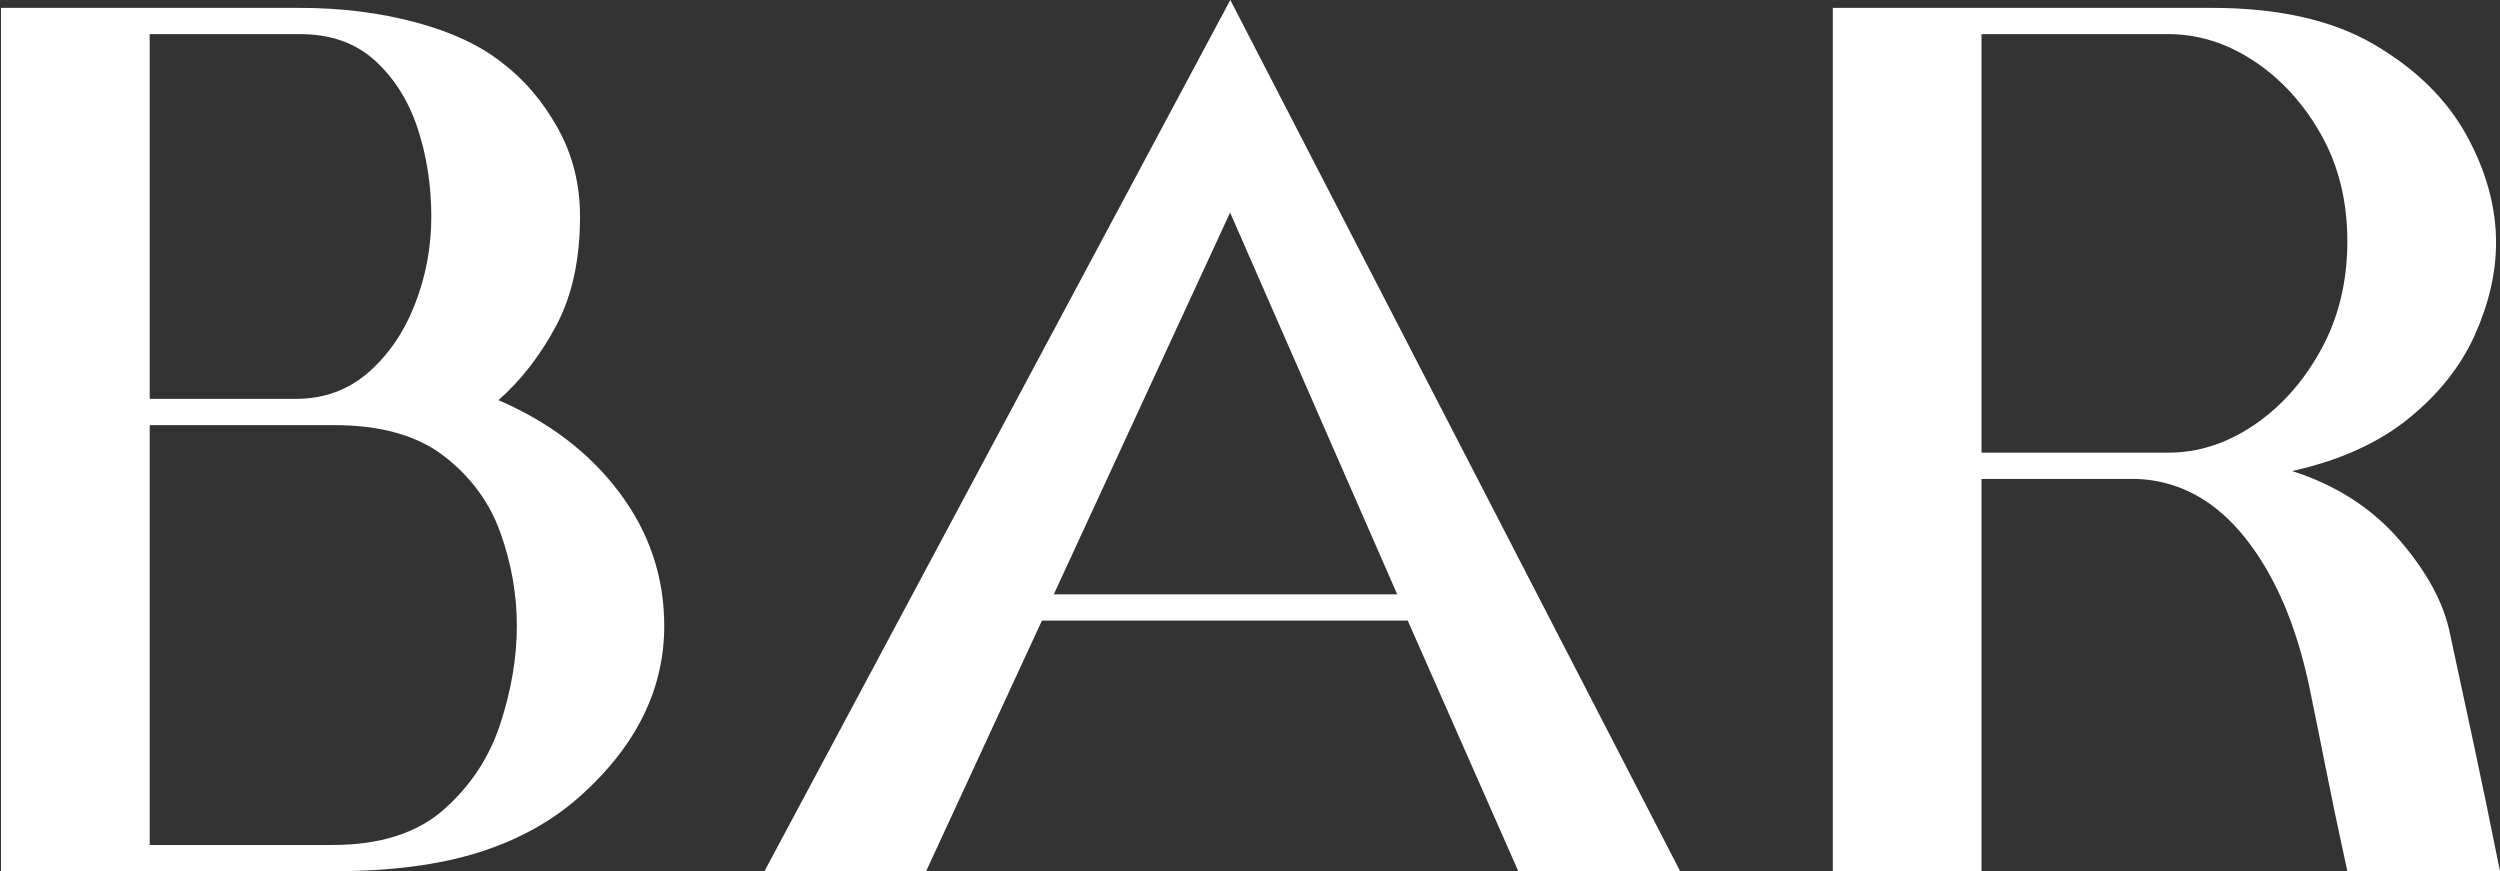<svg xmlns="http://www.w3.org/2000/svg" fill="none" viewBox="0 0 594 207" height="207" width="594">
<rect x="0" y="0" width="594" height="207" fill="#333333" stroke="none"/>
<path fill="white" d="M118.427 95.083C130.517 100.279 140.105 107.605 147.192 117.061C154.28 126.517 157.823 137.065 157.823 148.703C157.823 163.667 151.257 177.072 138.125 188.919C131.455 194.946 123.377 199.466 113.893 202.48C104.409 205.493 92.892 207 79.343 207H0.237V1.871H71.213C81.01 1.871 90.182 3.014 98.728 5.3C107.275 7.586 114.153 10.807 119.365 14.964C124.576 18.913 128.953 24.056 132.497 30.395C136.04 36.734 137.812 43.749 137.812 51.438C137.812 61.622 135.936 70.247 132.184 77.313C128.432 84.38 123.846 90.303 118.427 95.083ZM71.213 8.105H35.569V94.771H70.275C76.945 94.771 82.678 92.693 87.472 88.536C92.266 84.38 95.966 78.976 98.572 72.325C101.178 65.675 102.48 58.712 102.48 51.438C102.48 44.164 101.386 36.942 99.197 30.395C97.009 23.849 93.621 18.497 89.035 14.34C84.45 10.184 78.509 8.105 71.213 8.105ZM79.03 200.765C90.286 200.765 99.093 197.959 105.451 192.348C111.808 186.736 116.29 179.93 118.896 171.929C121.501 163.927 122.804 156.185 122.804 148.703C122.804 141.221 121.501 133.843 118.896 126.569C116.29 119.295 111.808 113.216 105.451 108.332C99.093 103.448 90.39 101.006 79.343 101.006H35.569V200.765H79.03Z"></path>
<path fill="white" d="M360.747 207L334.483 147.456H247.56L220.045 207H181.638L292.324 0L399.206 207H360.747ZM250.374 141.221H331.981L292.272 50.503L250.374 141.221Z"></path>
<path fill="white" d="M582.119 150.574C583.995 159.303 585.871 168.032 587.747 176.761C589.623 185.49 591.707 195.569 594 207H557.73C555.646 197.44 553.926 189.23 552.571 182.372C551.216 175.514 549.913 169.071 548.663 163.044C545.536 148.288 540.429 136.493 533.342 127.66C526.255 118.828 517.708 114.203 507.703 113.788H470.808V207H435.476V1.871H525.525C541.367 1.871 554.239 4.78 564.14 10.6C574.041 16.419 581.337 23.589 586.027 32.11C590.717 40.631 593.062 49.152 593.062 57.673C593.062 64.74 591.395 72.014 588.059 79.496C584.724 86.978 579.461 93.628 572.269 99.447C565.078 105.267 555.854 109.423 544.598 111.917C555.02 115.243 563.515 120.698 570.081 128.284C576.647 135.87 580.66 143.3 582.119 150.574ZM470.808 8.105V107.553H515.207C522.294 107.553 529.069 105.371 535.531 101.006C541.992 96.642 547.308 90.666 551.477 83.081C555.646 75.495 557.73 66.922 557.73 57.361C557.73 47.801 555.646 39.332 551.477 31.954C547.308 24.576 541.992 18.757 535.531 14.496C529.069 10.236 522.294 8.105 515.207 8.105H470.808Z"></path>
</svg>
